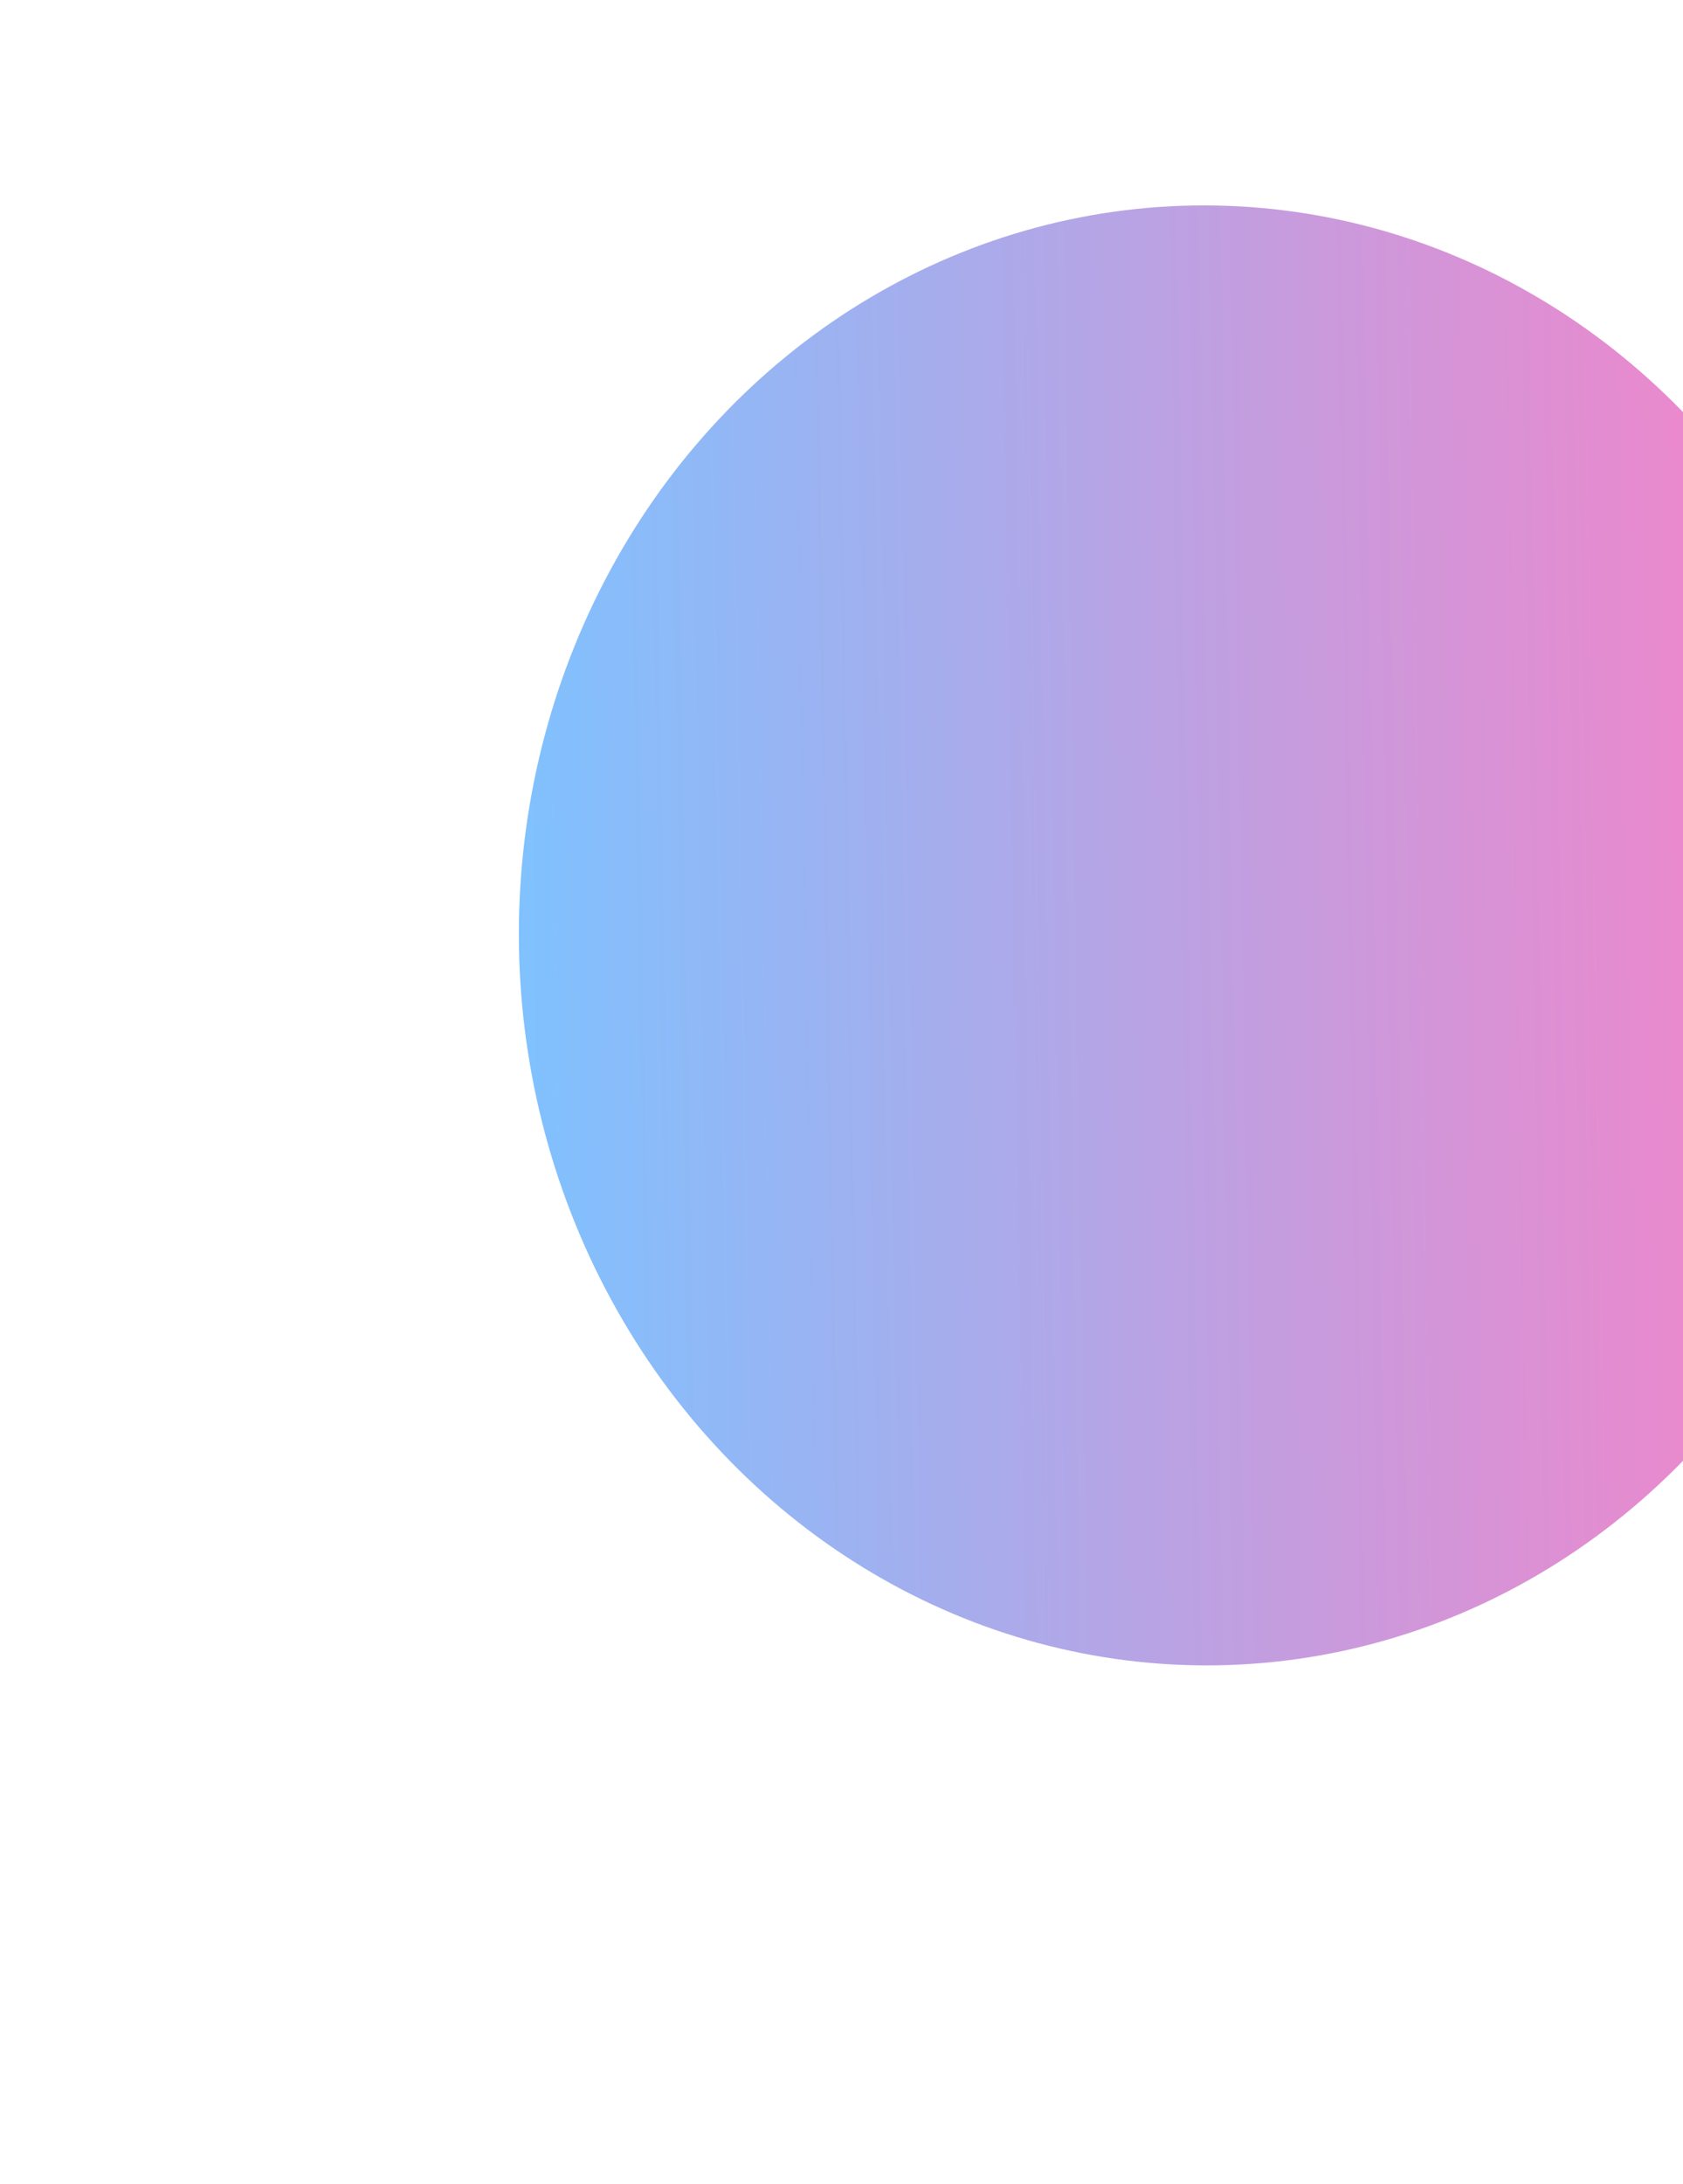 <svg width="1299" height="1685" viewBox="0 0 1299 1685" fill="none" xmlns="http://www.w3.org/2000/svg">
<g opacity="0.5" filter="url(#filter0_f_999_3116)">
<ellipse cx="563.153" cy="529.773" rx="563.153" ry="529.773" transform="matrix(0.017 1 1 -0.017 391 167.566)" fill="url(#paint0_linear_999_3116)"/>
</g>
<defs>
<filter id="filter0_f_999_3116" x="0.254" y="-241.287" width="1859.57" height="1926.29" filterUnits="userSpaceOnUse" color-interpolation-filters="sRGB">
<feFlood flood-opacity="0" result="BackgroundImageFix"/>
<feBlend mode="normal" in="SourceGraphic" in2="BackgroundImageFix" result="shape"/>
<feGaussianBlur stdDeviation="200" result="effect1_foregroundBlur_999_3116"/>
</filter>
<linearGradient id="paint0_linear_999_3116" x1="563.153" y1="0" x2="563.153" y2="1059.55" gradientUnits="userSpaceOnUse">
<stop stop-color="#0084FE"/>
<stop offset="1" stop-color="#FB008B"/>
</linearGradient>
</defs>
</svg>
